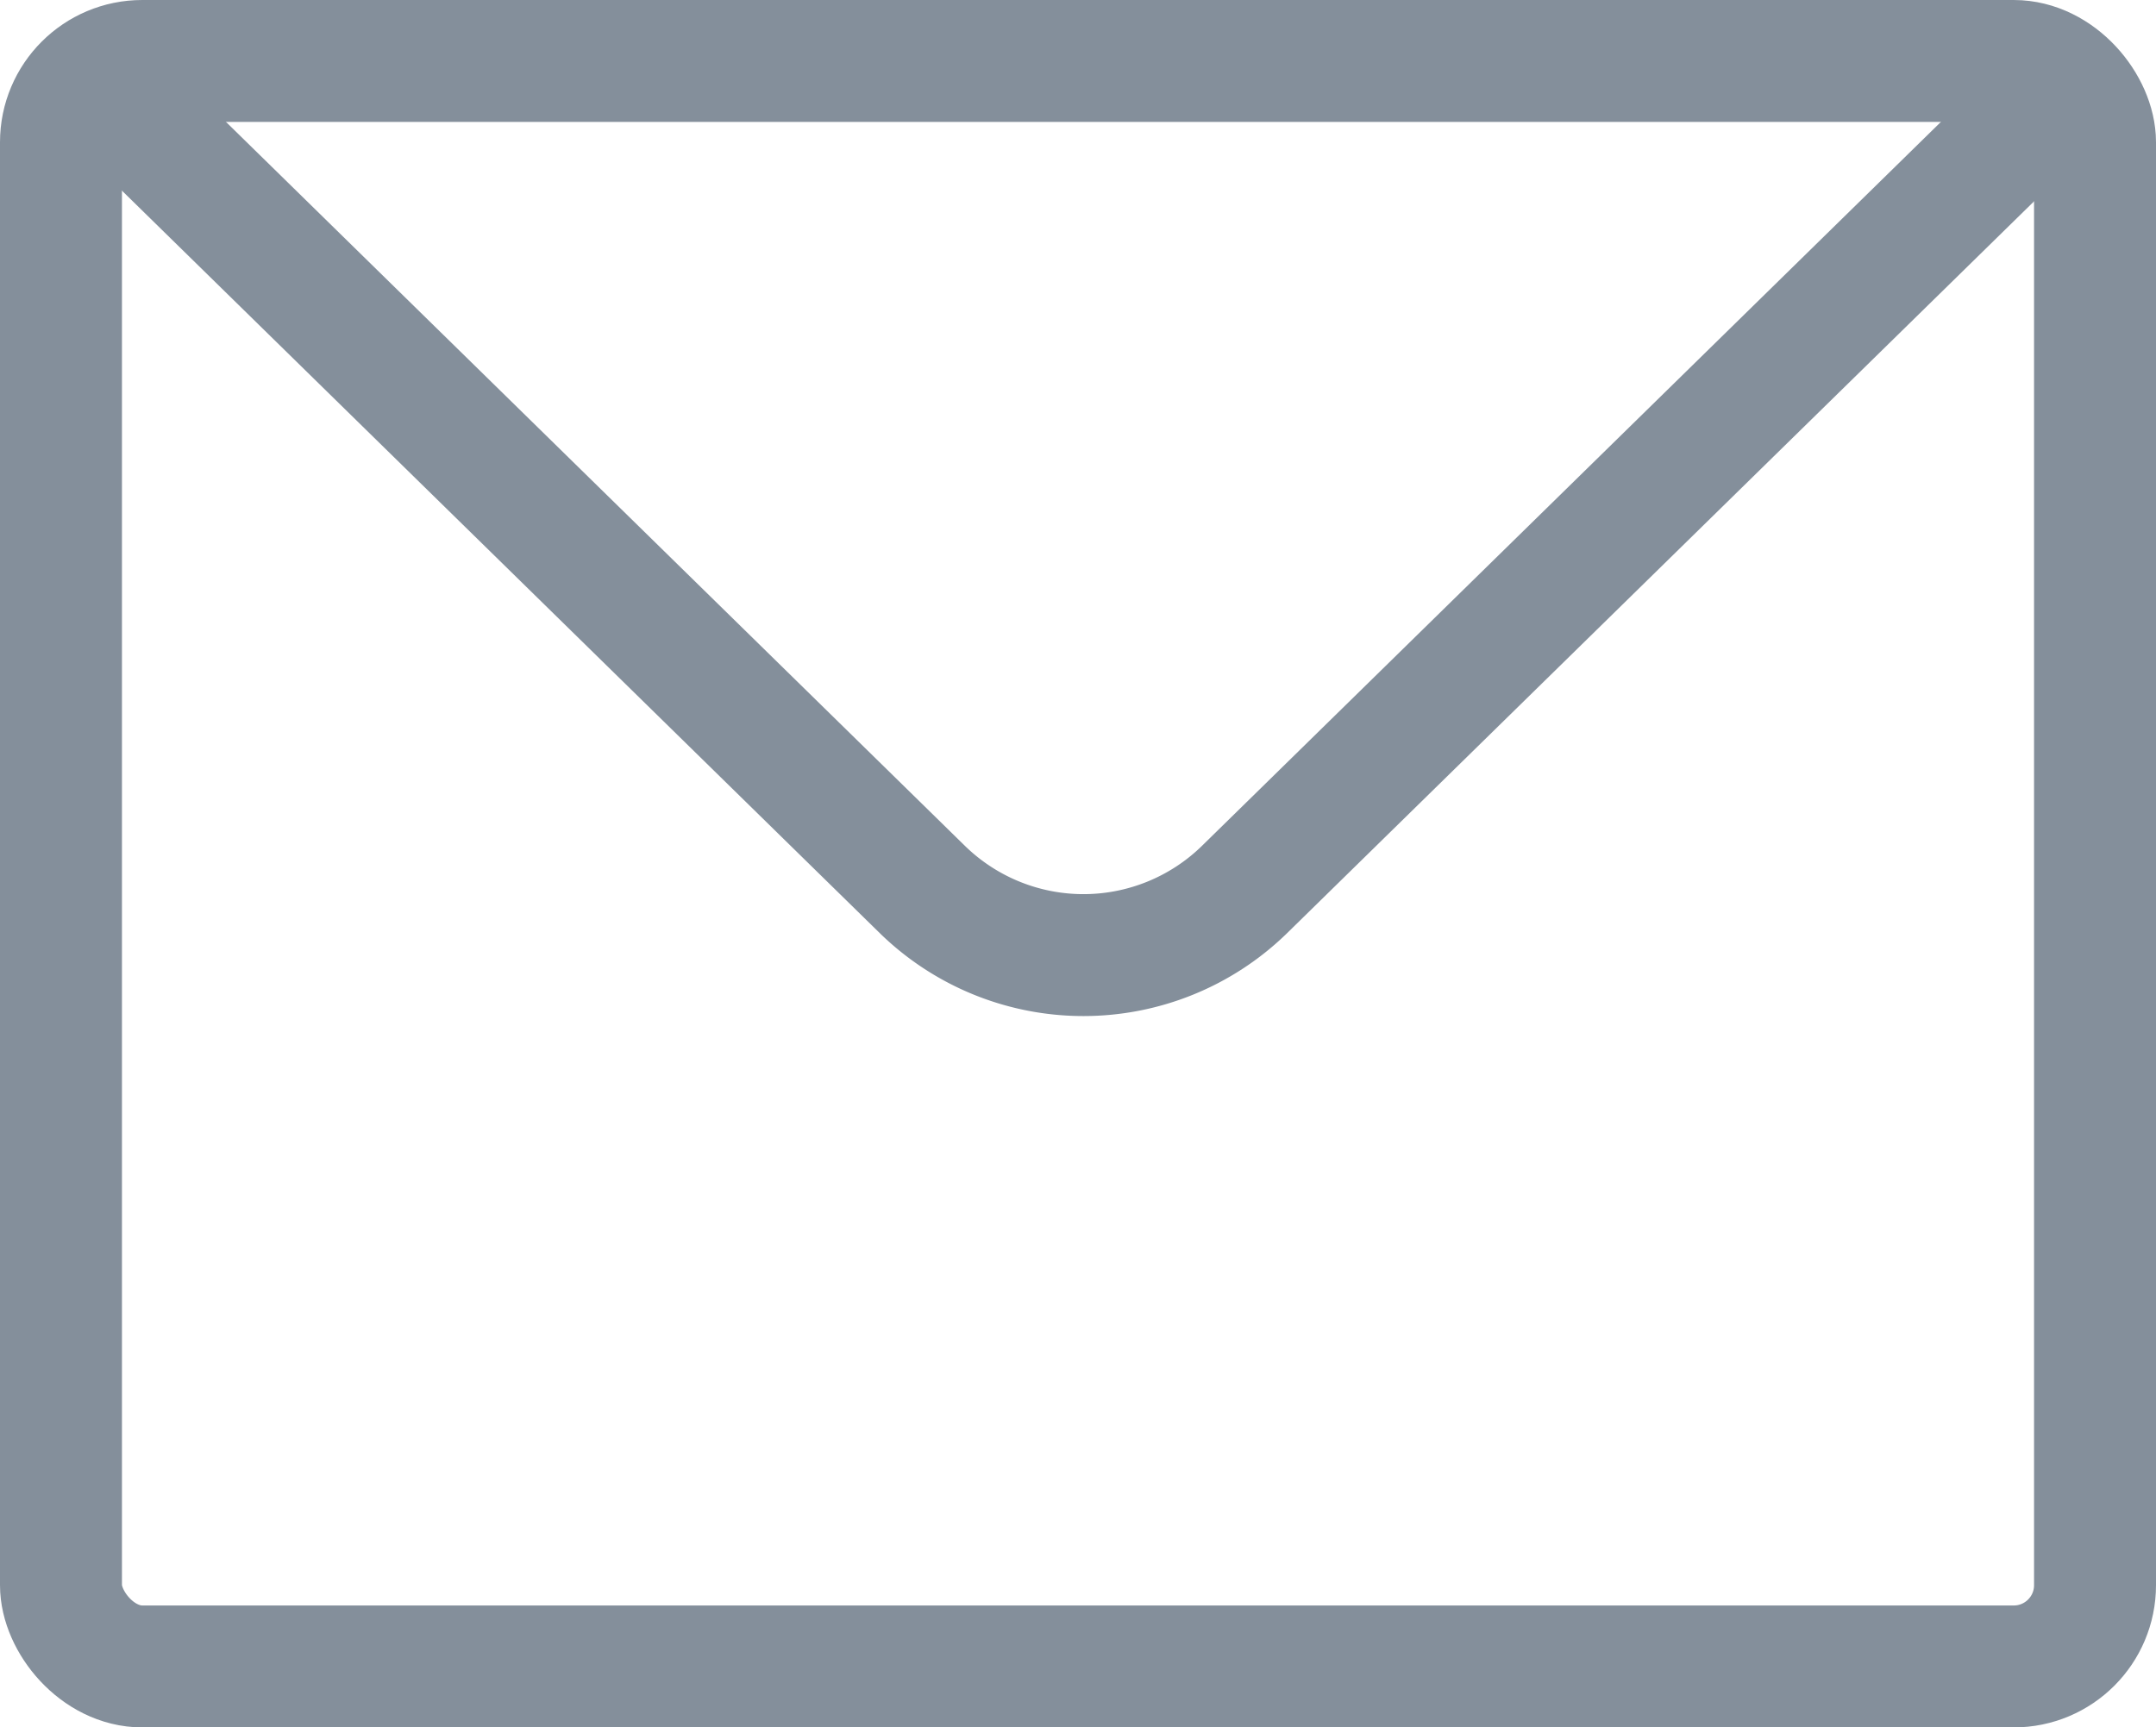 <svg xmlns="http://www.w3.org/2000/svg" width="26.519" height="21.252" viewBox="0 0 26.519 21.252">
  <g id="Mail" transform="translate(0.75 0.75)">
    <rect id="Rectangle_48" data-name="Rectangle 48" width="25.019" height="19.752" rx="1" transform="translate(0)" fill="none" stroke="#848f9b" stroke-linecap="round" stroke-linejoin="round" stroke-width="1.5"/>
    <path id="Path_27622" data-name="Path 27622" d="M1266.4,986.32l9.768,9.572a2.836,2.836,0,0,0,3.941,0l9.768-9.572" transform="translate(-1265.562 -985.688)" fill="none" stroke="#848f9b" stroke-linecap="round" stroke-linejoin="round" stroke-width="1.5"/>
  </g>
</svg>
